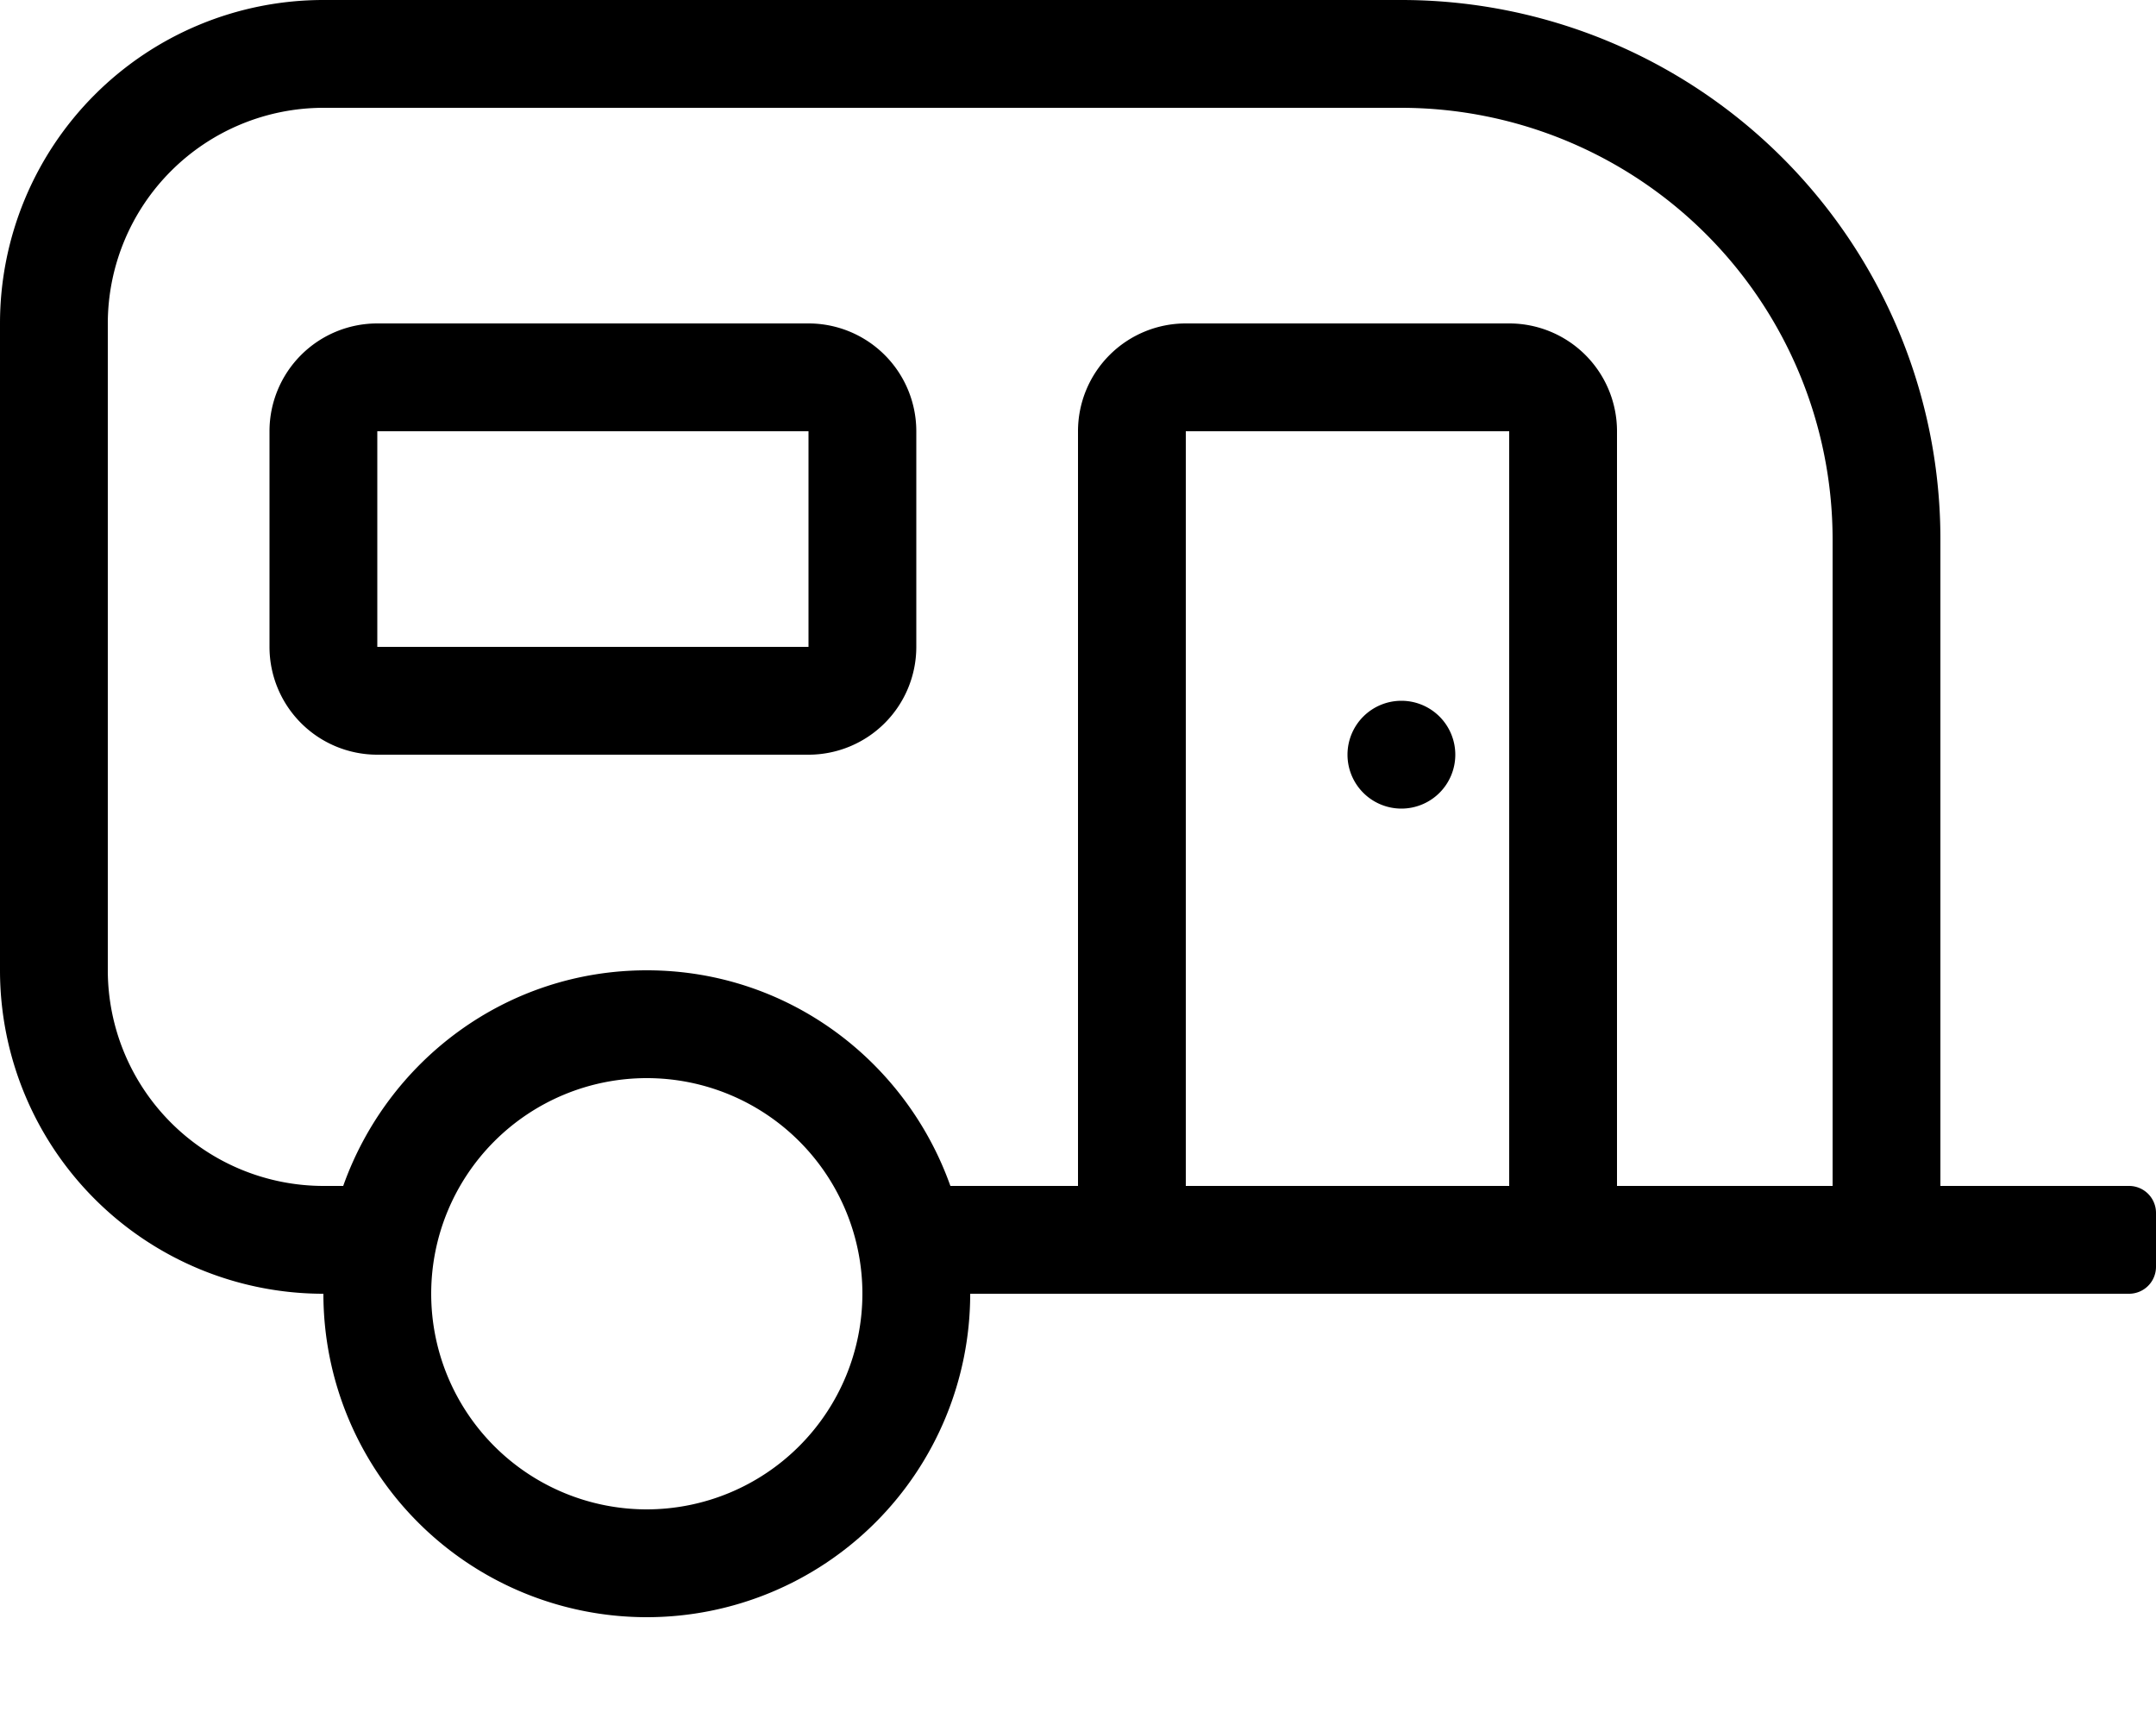 <svg xmlns="http://www.w3.org/2000/svg" viewBox="0 0 640 512"><path d="M416,240a16,16,0,1,0-16-16A16,16,0,0,0,416,240ZM632,352H576V160A160,160,0,0,0,416,0H96A96,96,0,0,0,0,96V288a96,96,0,0,0,96,96,96,96,0,0,0,192,0H632a8,8,0,0,0,8-8V360A8,8,0,0,0,632,352ZM192,448a64,64,0,1,1,64-64A64.07,64.07,0,0,1,192,448Zm256-96H352V128h96Zm96,0H480V128a32,32,0,0,0-32-32H352a32,32,0,0,0-32,32V352H282.12c-13.22-37.2-48.38-64-90.12-64s-76.9,26.8-90.12,64H96a64.07,64.07,0,0,1-64-64V96A64.07,64.07,0,0,1,96,32H416A128.14,128.14,0,0,1,544,160ZM240,96H112a32,32,0,0,0-32,32v64a32,32,0,0,0,32,32H240a32,32,0,0,0,32-32V128A32,32,0,0,0,240,96Zm0,96H112V128H240Z"></path></svg>